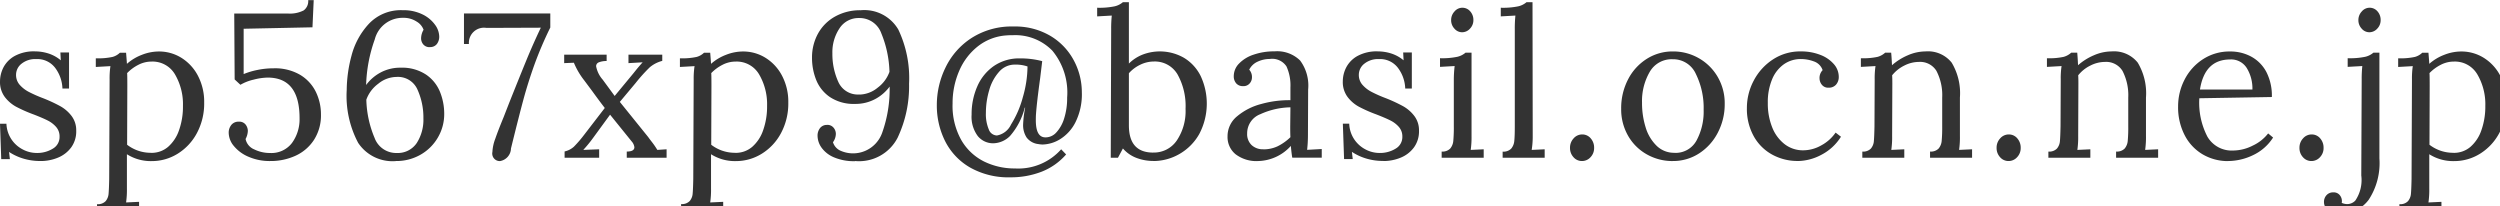 <svg xmlns="http://www.w3.org/2000/svg" width="182" height="15" viewBox="0 0 182 15">
  <defs>
    <style>
      .cls-1 {
        fill: #333;
        fill-rule: evenodd;
      }
    </style>
  </defs>
  <path id="_sp567xp9_basil.ocn.ne.jp_mail.svg" data-name=" sp567xp9@basil.ocn.ne.jp, mail.svg" class="cls-1" d="M433.454,554.942a3.261,3.261,0,0,0,1.268-.248,2.255,2.255,0,0,0,.96-0.742,1.981,1.981,0,0,0,.367-1.215,1.718,1.718,0,0,0-.337-1.073,2.657,2.657,0,0,0-.818-0.712,11.17,11.17,0,0,0-1.26-.585,9.55,9.55,0,0,1-1.05-.465,2.3,2.3,0,0,1-.652-0.51,1.077,1.077,0,0,1-.263-0.735,1.023,1.023,0,0,1,.4-0.8,1.6,1.6,0,0,1,1.072-.337,1.628,1.628,0,0,1,1.373.637,2.653,2.653,0,0,1,.532,1.508h0.48v-2.625h-0.63l0.03,0.57a2.657,2.657,0,0,0-.907-0.5,3.233,3.233,0,0,0-.953-0.15,2.9,2.9,0,0,0-1.515.345,2.03,2.03,0,0,0-.81.84,2.252,2.252,0,0,0-.24.99,1.819,1.819,0,0,0,.345,1.14,2.609,2.609,0,0,0,.825.712,10.339,10.339,0,0,0,1.275.563q0.66,0.255,1.028.442a2.018,2.018,0,0,1,.615.473,1.037,1.037,0,0,1,.247.705,0.972,0.972,0,0,1-.5.877,2.158,2.158,0,0,1-1.148.308,2.183,2.183,0,0,1-1.072-.278,2.193,2.193,0,0,1-1.148-1.852H430.5l0.09,2.58h0.63l-0.06-.525a3.9,3.9,0,0,0,1,.472,4.209,4.209,0,0,0,1.29.188h0Zm4.11,3.585h3.06v-0.615l-0.945.045a6.436,6.436,0,0,0,.06-1.02v-2.49a3.24,3.24,0,0,0,1.8.5,3.557,3.557,0,0,0,1.9-.54,3.927,3.927,0,0,0,1.4-1.508,4.562,4.562,0,0,0,.525-2.212,4.07,4.07,0,0,0-.457-1.958,3.362,3.362,0,0,0-1.208-1.305,3.081,3.081,0,0,0-1.635-.457,3.386,3.386,0,0,0-1.245.247,3.52,3.52,0,0,0-1.08.653q0-.075-0.06-0.81h-0.45a1.246,1.246,0,0,1-.54.307,5,5,0,0,1-1.215.1v0.63l1.065-.06a6.048,6.048,0,0,0-.06.975l-0.03,7.245q-0.015.75-.045,1.072a0.943,0.943,0,0,1-.217.54,0.786,0.786,0,0,1-.623.218v0.45Zm3.945-4.185a2.811,2.811,0,0,1-1.755-.585l0.015-4.3q0-.81-0.015-0.915a3.047,3.047,0,0,1,.81-0.6,2.069,2.069,0,0,1,.96-0.24,1.89,1.89,0,0,1,1.718.937,4.292,4.292,0,0,1,.577,2.288,5.135,5.135,0,0,1-.285,1.77,2.8,2.8,0,0,1-.8,1.215,1.841,1.841,0,0,1-1.223.435h0Zm8.67,0.6a4.327,4.327,0,0,0,1.845-.39,3.155,3.155,0,0,0,1.342-1.163,3.293,3.293,0,0,0,.5-1.837,3.728,3.728,0,0,0-.368-1.635,2.961,2.961,0,0,0-1.14-1.245,3.619,3.619,0,0,0-1.942-.48,5.777,5.777,0,0,0-1.178.12,5.262,5.262,0,0,0-1,.3v-3.3l5.01-.105,0.09-1.98h-0.4a0.842,0.842,0,0,1-.33.75,2.2,2.2,0,0,1-1.17.225h-3.885l0.03,4.8,0.42,0.39a3.368,3.368,0,0,1,.96-0.375,4.323,4.323,0,0,1,1.02-.15q2.325,0,2.325,2.955a2.928,2.928,0,0,1-.548,1.8,1.883,1.883,0,0,1-1.612.735,2.575,2.575,0,0,1-1.14-.263,1.04,1.04,0,0,1-.63-0.757,1.34,1.34,0,0,0,.165-0.585,0.77,0.77,0,0,0-.158-0.458,0.577,0.577,0,0,0-.5-0.217,0.666,0.666,0,0,0-.54.232,0.892,0.892,0,0,0-.195.593,1.527,1.527,0,0,0,.367.937,2.747,2.747,0,0,0,1.065.788,3.846,3.846,0,0,0,1.6.315h0Zm9.15,0a3.518,3.518,0,0,0,1.792-.465,3.4,3.4,0,0,0,1.26-1.253,3.358,3.358,0,0,0,.458-1.717,4.264,4.264,0,0,0-.308-1.6,2.771,2.771,0,0,0-1.02-1.26,3.151,3.151,0,0,0-1.837-.5,3.015,3.015,0,0,0-1.47.352,3.144,3.144,0,0,0-1.05.908,10.736,10.736,0,0,1,.63-3.323,2.085,2.085,0,0,1,2.07-1.567,1.716,1.716,0,0,1,.982.277,1.139,1.139,0,0,1,.5.593,1.26,1.26,0,0,0-.18.63,0.684,0.684,0,0,0,.165.442,0.584,0.584,0,0,0,.51.188,0.6,0.6,0,0,0,.48-0.233,0.879,0.879,0,0,0,.165-0.547,1.5,1.5,0,0,0-.308-0.848,2.413,2.413,0,0,0-.907-0.75,3.124,3.124,0,0,0-1.44-.307,3.193,3.193,0,0,0-2.475,1,5.393,5.393,0,0,0-1.26,2.325,9.9,9.9,0,0,0-.345,2.483,7.29,7.29,0,0,0,.832,3.847,3,3,0,0,0,2.753,1.328h0Zm0.03-.585a1.673,1.673,0,0,1-1.59-1.1,7.622,7.622,0,0,1-.6-2.782,2.469,2.469,0,0,1,.862-1.155,2.139,2.139,0,0,1,1.328-.5,1.547,1.547,0,0,1,1.537.93,4.935,4.935,0,0,1,.428,2.085,3.14,3.14,0,0,1-.488,1.8,1.662,1.662,0,0,1-1.477.72h0Zm7.56,0.585a0.953,0.953,0,0,0,.78-0.915q0.568-2.31.9-3.54t0.8-2.543a26.86,26.86,0,0,1,1.163-2.722V544.2h-6.285v2.22h0.36a1.1,1.1,0,0,1,1.275-1.17l3.96-.015q-0.572,1.2-1.058,2.385t-1.252,3.105l-0.195.5-0.21.54q-0.391.945-.6,1.552a3.134,3.134,0,0,0-.21.968,0.547,0.547,0,0,0,.57.66h0Zm4.679-.24h2.52v-0.615l-1.155.045a9.182,9.182,0,0,0,.69-0.84l1.26-1.725,1.575,1.95a0.766,0.766,0,0,1,.195.42q0,0.315-.555.315v0.45h2.9v-0.615l-0.675.045a5.724,5.724,0,0,0-.39-0.57q-0.21-.27-0.27-0.36l-2.07-2.565,1.155-1.38a11.616,11.616,0,0,1,1.035-1.148,2.306,2.306,0,0,1,.9-0.457V547.2h-2.46v0.615l1.035-.06q-0.105.105-.435,0.5l-0.24.3-1.365,1.65-0.87-1.185a2.039,2.039,0,0,1-.48-0.975,0.3,0.3,0,0,1,.188-0.285,1.538,1.538,0,0,1,.577-0.1V547.2h-3.09v0.615l0.705-.03a5.5,5.5,0,0,0,.765,1.3l0.57,0.765q0.195,0.27.428,0.585t0.487,0.645l-1.5,1.95a8.713,8.713,0,0,1-.75.87,1.491,1.491,0,0,1-.675.345v0.45Zm8.49,3.825h3.06v-0.615l-0.945.045a6.436,6.436,0,0,0,.06-1.02v-2.49a3.24,3.24,0,0,0,1.8.5,3.557,3.557,0,0,0,1.9-.54,3.927,3.927,0,0,0,1.4-1.508,4.562,4.562,0,0,0,.525-2.212,4.059,4.059,0,0,0-.457-1.958,3.355,3.355,0,0,0-1.208-1.305,3.081,3.081,0,0,0-1.635-.457,3.386,3.386,0,0,0-1.245.247,3.52,3.52,0,0,0-1.08.653q0-.075-0.06-0.81h-0.45a1.246,1.246,0,0,1-.54.307,5,5,0,0,1-1.215.1v0.63l1.065-.06A6.048,6.048,0,0,0,481,549l-0.03,7.245q-0.015.75-.045,1.072a0.936,0.936,0,0,1-.217.54,0.784,0.784,0,0,1-.623.218v0.45Zm3.945-4.185a2.811,2.811,0,0,1-1.755-.585l0.015-4.3q0-.81-0.015-0.915a3.047,3.047,0,0,1,.81-0.6,2.069,2.069,0,0,1,.96-0.24,1.889,1.889,0,0,1,1.718.937,4.283,4.283,0,0,1,.577,2.288,5.135,5.135,0,0,1-.285,1.77,2.8,2.8,0,0,1-.8,1.215,1.841,1.841,0,0,1-1.223.435h0Zm8.715,0.6a3.158,3.158,0,0,0,3.1-1.7,8.76,8.76,0,0,0,.832-3.922,8.233,8.233,0,0,0-.78-3.945,2.866,2.866,0,0,0-2.745-1.41,3.716,3.716,0,0,0-1.86.457,3.171,3.171,0,0,0-1.245,1.245,3.585,3.585,0,0,0-.435,1.763,4.3,4.3,0,0,0,.3,1.6,2.746,2.746,0,0,0,1,1.253,3.117,3.117,0,0,0,1.83.5,3.015,3.015,0,0,0,1.47-.353,3.142,3.142,0,0,0,1.05-.907,9.416,9.416,0,0,1-.54,3.352,2.248,2.248,0,0,1-3.105,1.283,1.008,1.008,0,0,1-.48-0.585,1.061,1.061,0,0,0,.21-0.615,0.7,0.7,0,0,0-.172-0.45,0.577,0.577,0,0,0-.5-0.195,0.617,0.617,0,0,0-.487.24,0.885,0.885,0,0,0-.173.555,1.515,1.515,0,0,0,.293.862,2.115,2.115,0,0,0,.907.705,3.72,3.72,0,0,0,1.53.278h0Zm0.315-4.845a1.549,1.549,0,0,1-1.537-.923,4.882,4.882,0,0,1-.428-2.077,3.117,3.117,0,0,1,.518-1.815,1.645,1.645,0,0,1,1.432-.75,1.679,1.679,0,0,1,1.613,1.117,7.879,7.879,0,0,1,.592,2.8,2.469,2.469,0,0,1-.862,1.155,2.139,2.139,0,0,1-1.328.5h0Zm10.98,6.03a6.148,6.148,0,0,0,2.3-.413,4.565,4.565,0,0,0,1.77-1.252l-0.36-.375a4.166,4.166,0,0,1-3.36,1.395,5.03,5.03,0,0,1-2.242-.5,3.946,3.946,0,0,1-1.665-1.56,5.072,5.072,0,0,1-.638-2.662,5.893,5.893,0,0,1,.48-2.378,4.529,4.529,0,0,1,1.373-1.8,3.771,3.771,0,0,1,2.092-.787q0.165-.015.465-0.015a3.769,3.769,0,0,1,2.85,1.125,4.773,4.773,0,0,1,1.08,3.42,4.867,4.867,0,0,1-.217,1.515,2.624,2.624,0,0,1-.57,1.02,1.054,1.054,0,0,1-.758.36,0.8,0.8,0,0,1-.18-0.015q-0.555-.12-0.555-1.23,0-.315.015-0.48,0.06-.84.3-2.58l0.15-1.245a6.2,6.2,0,0,0-1.62-.2,3.244,3.244,0,0,0-1.9.555,3.492,3.492,0,0,0-1.207,1.485,5,5,0,0,0-.413,2.055,2.342,2.342,0,0,0,.45,1.56,1.437,1.437,0,0,0,1.14.525,1.774,1.774,0,0,0,1.208-.533,4.978,4.978,0,0,0,1.072-2.062h0.03a7.857,7.857,0,0,0-.15,1.23,1.644,1.644,0,0,0,.255.945,1.245,1.245,0,0,0,.87.48,1.836,1.836,0,0,0,.285.03,2.544,2.544,0,0,0,1.275-.383,3.07,3.07,0,0,0,1.125-1.237,4.558,4.558,0,0,0,.465-2.19,4.911,4.911,0,0,0-.577-2.3,4.578,4.578,0,0,0-1.7-1.792,5.036,5.036,0,0,0-2.685-.69,5.415,5.415,0,0,0-3.082.847,5.287,5.287,0,0,0-1.89,2.16,6.207,6.207,0,0,0-.623,2.693,5.793,5.793,0,0,0,.608,2.655,4.6,4.6,0,0,0,1.815,1.912,5.671,5.671,0,0,0,2.932.713h0Zm-0.975-3.045a0.648,0.648,0,0,1-.585-0.443,2.858,2.858,0,0,1-.21-1.207,5.808,5.808,0,0,1,.24-1.643,3.352,3.352,0,0,1,.72-1.342,1.5,1.5,0,0,1,1.14-.525,2.69,2.69,0,0,1,.93.135,8.2,8.2,0,0,1-.337,2.227,7.237,7.237,0,0,1-.863,2,1.406,1.406,0,0,1-1.035.8h0Zm11.385,1.86a3.791,3.791,0,0,0,1.92-.518,3.853,3.853,0,0,0,1.44-1.462,4.744,4.744,0,0,0,.1-4.2,3.2,3.2,0,0,0-1.222-1.335,3.526,3.526,0,0,0-3.008-.233,2.951,2.951,0,0,0-1,.653v-4.47h-0.435a1.406,1.406,0,0,1-.593.3,5.433,5.433,0,0,1-1.282.105v0.63l1.065-.06a9.006,9.006,0,0,0-.045.975l-0.03,9.375h0.525l0.36-.675a2.444,2.444,0,0,0,1.02.7,3.484,3.484,0,0,0,1.185.21h0Zm0-.615q-1.77,0-1.77-1.98v-3.795a2.58,2.58,0,0,1,.832-0.623,2.264,2.264,0,0,1,.983-0.232,1.906,1.906,0,0,1,1.725.937,4.709,4.709,0,0,1,.585,2.513,3.826,3.826,0,0,1-.638,2.3,2.015,2.015,0,0,1-1.717.878h0Zm7.665,0.615a3.3,3.3,0,0,0,2.355-1.1q0.06,0.63.105,0.855h2.145v-0.63l-1.065.06a9.258,9.258,0,0,0,.06-1.02l0.015-3.375a3.045,3.045,0,0,0-.585-2.108,2.379,2.379,0,0,0-1.86-.667,4.57,4.57,0,0,0-1.523.24,2.594,2.594,0,0,0-1.065.652,1.308,1.308,0,0,0-.382.908,0.77,0.77,0,0,0,.18.532,0.629,0.629,0,0,0,.5.2,0.583,0.583,0,0,0,.48-0.2,0.666,0.666,0,0,0,.165-0.427,0.8,0.8,0,0,0-.2-0.57,1.252,1.252,0,0,1,.615-0.585,2.077,2.077,0,0,1,.885-0.195,1.239,1.239,0,0,1,1.215.547,3.345,3.345,0,0,1,.285,1.523v0.93a7.531,7.531,0,0,0-2.123.277,4.479,4.479,0,0,0-1.755.893,1.867,1.867,0,0,0-.7,1.47,1.618,1.618,0,0,0,.577,1.29,2.5,2.5,0,0,0,1.673.5h0Zm0.345-.855a1.2,1.2,0,0,1-.84-0.3,1.1,1.1,0,0,1-.33-0.855,1.485,1.485,0,0,1,.96-1.4,5.509,5.509,0,0,1,2.19-.5l-0.015,1.41q0,0.54.015,0.765a3.7,3.7,0,0,1-.945.667,2.413,2.413,0,0,1-1.035.218h0Zm8.745,0.855a3.253,3.253,0,0,0,1.267-.248,2.249,2.249,0,0,0,.96-0.742,1.981,1.981,0,0,0,.368-1.215,1.718,1.718,0,0,0-.338-1.073,2.665,2.665,0,0,0-.817-0.712,11.34,11.34,0,0,0-1.26-.585,9.381,9.381,0,0,1-1.05-.465,2.3,2.3,0,0,1-.653-0.51,1.076,1.076,0,0,1-.262-0.735,1.022,1.022,0,0,1,.4-0.8,1.6,1.6,0,0,1,1.073-.337,1.628,1.628,0,0,1,1.372.637,2.646,2.646,0,0,1,.533,1.508h0.48v-2.625h-0.63l0.03,0.57a2.661,2.661,0,0,0-.908-0.5,3.231,3.231,0,0,0-.952-0.15,2.9,2.9,0,0,0-1.515.345,2.018,2.018,0,0,0-.81.84,2.238,2.238,0,0,0-.24.99,1.813,1.813,0,0,0,.345,1.14,2.587,2.587,0,0,0,.825.712,10.2,10.2,0,0,0,1.275.563q0.658,0.255,1.027.442a2.018,2.018,0,0,1,.615.473,1.037,1.037,0,0,1,.248.705,0.973,0.973,0,0,1-.5.877,2.155,2.155,0,0,1-1.147.308,2.184,2.184,0,0,1-1.073-.278,2.221,2.221,0,0,1-.81-0.757,2.18,2.18,0,0,1-.337-1.1h-0.465l0.09,2.58h0.63l-0.06-.525a3.887,3.887,0,0,0,1,.472,4.2,4.2,0,0,0,1.29.188h0Zm5.73-9.375a0.771,0.771,0,0,0,.577-0.263,0.876,0.876,0,0,0,.248-0.622,0.929,0.929,0,0,0-.233-0.638,0.744,0.744,0,0,0-1.14.008,0.9,0.9,0,0,0-.247.63,0.886,0.886,0,0,0,.24.622,0.732,0.732,0,0,0,.555.263h0Zm-1.485,9.135h3.06v-0.615l-0.945.045a6.551,6.551,0,0,0,.06-1.02v-6.06h-0.435a1.412,1.412,0,0,1-.593.3,5.348,5.348,0,0,1-1.267.105v0.63l1.065-.06a8.665,8.665,0,0,0-.06.975v3.42a10.574,10.574,0,0,1-.038,1.057,1,1,0,0,1-.225.555,0.783,0.783,0,0,1-.622.218v0.45Zm4.439,0h3.06v-0.615l-0.945.045a6.076,6.076,0,0,0,.075-1.02l-0.015-9.735h-0.435a1.4,1.4,0,0,1-.592.3,5.443,5.443,0,0,1-1.283.105v0.63l1.065-.06a9.006,9.006,0,0,0-.045.975v7.1q0,0.72-.037,1.057a1,1,0,0,1-.225.555,0.784,0.784,0,0,1-.623.218v0.45Zm5.775,0.24a0.83,0.83,0,0,0,.623-0.278,0.954,0.954,0,0,0,.262-0.682,1.016,1.016,0,0,0-.247-0.69,0.791,0.791,0,0,0-.623-0.285,0.818,0.818,0,0,0-.622.285,0.982,0.982,0,0,0-.263.69,0.97,0.97,0,0,0,.255.682,0.806,0.806,0,0,0,.615.278h0Zm6.615,0a3.467,3.467,0,0,0,1.912-.555,3.927,3.927,0,0,0,1.365-1.515,4.46,4.46,0,0,0,.5-2.1,3.8,3.8,0,0,0-.5-1.935,3.69,3.69,0,0,0-1.372-1.373,3.741,3.741,0,0,0-1.9-.5,3.5,3.5,0,0,0-1.913.547,3.826,3.826,0,0,0-1.357,1.5,4.535,4.535,0,0,0-.495,2.123,3.856,3.856,0,0,0,.5,1.965,3.593,3.593,0,0,0,1.365,1.357,3.792,3.792,0,0,0,1.9.488h0Zm0.12-.6a1.807,1.807,0,0,1-1.3-.51,3.114,3.114,0,0,1-.8-1.343,5.927,5.927,0,0,1-.262-1.792,4.221,4.221,0,0,1,.563-2.25,1.838,1.838,0,0,1,1.672-.915,1.806,1.806,0,0,1,1.688,1.08,5.555,5.555,0,0,1,.562,2.6,4.426,4.426,0,0,1-.517,2.235,1.732,1.732,0,0,1-1.613.9h0Zm8.97,0.6a3.746,3.746,0,0,0,1.717-.45,3.664,3.664,0,0,0,1.433-1.32l-0.39-.3a2.973,2.973,0,0,1-1.028.922,2.676,2.676,0,0,1-1.327.368,2.177,2.177,0,0,1-1.35-.443,2.861,2.861,0,0,1-.908-1.222,4.639,4.639,0,0,1-.322-1.785,4.286,4.286,0,0,1,.315-1.725,2.5,2.5,0,0,1,.862-1.095,2.14,2.14,0,0,1,1.238-.375,2.716,2.716,0,0,1,.937.172,1.012,1.012,0,0,1,.638.638,0.811,0.811,0,0,0-.225.6,0.744,0.744,0,0,0,.165.457,0.582,0.582,0,0,0,.5.218,0.677,0.677,0,0,0,.54-0.225,0.839,0.839,0,0,0,.195-0.57,1.4,1.4,0,0,0-.353-0.915,2.451,2.451,0,0,0-.982-0.675,3.813,3.813,0,0,0-1.44-.255,3.6,3.6,0,0,0-2.018.585,4.088,4.088,0,0,0-1.395,1.537,4.235,4.235,0,0,0-.5,2,4.087,4.087,0,0,0,.5,2.055,3.411,3.411,0,0,0,1.342,1.335,3.831,3.831,0,0,0,1.868.465h0Zm4.7-.24h3.06v-0.615l-0.945.045a6.428,6.428,0,0,0,.06-1.02l0.015-3.825q0-.42-0.015-0.585a2.6,2.6,0,0,1,.877-0.705,2.353,2.353,0,0,1,1.073-.27,1.391,1.391,0,0,1,1.275.652,3.826,3.826,0,0,1,.42,1.943v2.1a10.574,10.574,0,0,1-.038,1.057,1,1,0,0,1-.225.555,0.782,0.782,0,0,1-.622.218v0.45h3.06v-0.615l-0.945.045a6.428,6.428,0,0,0,.06-1.02v-2.79a4.323,4.323,0,0,0-.6-2.543,2.2,2.2,0,0,0-1.9-.817,3.263,3.263,0,0,0-1.283.277,4.265,4.265,0,0,0-1.162.728q-0.03-.63-0.06-0.915h-0.435a1.365,1.365,0,0,1-.555.307,5,5,0,0,1-1.215.1v0.63l1.065-.06a6.048,6.048,0,0,0-.06.975l-0.015,3.42q-0.015.75-.045,1.072a0.937,0.937,0,0,1-.218.54,0.782,0.782,0,0,1-.622.218v0.45Zm10.65,0.24a0.828,0.828,0,0,0,.622-0.278,0.955,0.955,0,0,0,.263-0.682,1.017,1.017,0,0,0-.248-0.69,0.789,0.789,0,0,0-.622-0.285,0.82,0.82,0,0,0-.623.285,0.982,0.982,0,0,0-.262.69,0.97,0.97,0,0,0,.255.682,0.806,0.806,0,0,0,.615.278h0Zm2.895-.24h3.06v-0.615l-0.945.045a6.551,6.551,0,0,0,.06-1.02l0.015-3.825c0-.28-0.006-0.475-0.015-0.585a2.593,2.593,0,0,1,.877-0.705,2.353,2.353,0,0,1,1.073-.27,1.392,1.392,0,0,1,1.275.652,3.836,3.836,0,0,1,.42,1.943v2.1a10.574,10.574,0,0,1-.038,1.057,1,1,0,0,1-.225.555,0.783,0.783,0,0,1-.622.218v0.45h3.06v-0.615l-0.945.045a6.551,6.551,0,0,0,.06-1.02v-2.79a4.331,4.331,0,0,0-.6-2.543,2.206,2.206,0,0,0-1.9-.817,3.263,3.263,0,0,0-1.283.277,4.25,4.25,0,0,0-1.162.728q-0.032-.63-0.06-0.915h-0.435a1.372,1.372,0,0,1-.555.307,5.008,5.008,0,0,1-1.215.1v0.63l1.065-.06a5.933,5.933,0,0,0-.06.975l-0.015,3.42q-0.016.75-.045,1.072a0.944,0.944,0,0,1-.218.54,0.783,0.783,0,0,1-.622.218v0.45Zm13.109,0.24a4.23,4.23,0,0,0,1.778-.42,3.5,3.5,0,0,0,1.477-1.29l-0.36-.3a3.029,3.029,0,0,1-1.117.885,3.187,3.187,0,0,1-1.418.36,2.044,2.044,0,0,1-1.882-1,5.345,5.345,0,0,1-.593-2.805l5.28-.09a3.765,3.765,0,0,0-.4-1.823,2.712,2.712,0,0,0-1.1-1.117,3.182,3.182,0,0,0-1.545-.375,3.537,3.537,0,0,0-1.957.555,3.824,3.824,0,0,0-1.343,1.477,4.214,4.214,0,0,0-.48,1.973,4.407,4.407,0,0,0,.48,2.092,3.437,3.437,0,0,0,1.313,1.395,3.625,3.625,0,0,0,1.867.488h0Zm-2.07-5.205q0.345-2.19,2.205-2.19a1.34,1.34,0,0,1,1.215.645,2.846,2.846,0,0,1,.4,1.545h-3.825Zm8.115,5.205a0.83,0.83,0,0,0,.623-0.278,0.954,0.954,0,0,0,.262-0.682,1.016,1.016,0,0,0-.247-0.69,0.791,0.791,0,0,0-.623-0.285,0.818,0.818,0,0,0-.622.285,0.982,0.982,0,0,0-.263.69,0.97,0.97,0,0,0,.255.682,0.806,0.806,0,0,0,.615.278h0Zm4.215-9.375a0.772,0.772,0,0,0,.578-0.263,0.875,0.875,0,0,0,.247-0.622,0.929,0.929,0,0,0-.232-0.638,0.744,0.744,0,0,0-1.14.008,0.9,0.9,0,0,0-.248.63,0.89,0.89,0,0,0,.24.622,0.733,0.733,0,0,0,.555.263h0Zm-2.115,13.2a2.493,2.493,0,0,0,2.07-1.005,4.871,4.871,0,0,0,.78-3.015v-7.695h-0.435a1.4,1.4,0,0,1-.592.3,5.443,5.443,0,0,1-1.283.105v0.63l1.065-.06a9.006,9.006,0,0,0-.045.975l-0.03,6.99a2.662,2.662,0,0,1-.435,1.83,0.821,0.821,0,0,1-.6.255,1,1,0,0,1-.39-0.09,0.455,0.455,0,0,0,.015-0.135,0.686,0.686,0,0,0-.157-0.428,0.562,0.562,0,0,0-.473-0.2,0.632,0.632,0,0,0-.487.2,0.711,0.711,0,0,0-.188.5,0.739,0.739,0,0,0,.3.6,1.4,1.4,0,0,0,.885.24h0Zm4.305-.24h3.06v-0.615l-0.945.045a6.436,6.436,0,0,0,.06-1.02v-2.49a3.24,3.24,0,0,0,1.8.5,3.553,3.553,0,0,0,1.9-.54,3.929,3.929,0,0,0,1.4-1.508,4.562,4.562,0,0,0,.525-2.212,4.059,4.059,0,0,0-.458-1.958,3.353,3.353,0,0,0-1.207-1.305,3.081,3.081,0,0,0-1.635-.457,3.386,3.386,0,0,0-1.245.247,3.52,3.52,0,0,0-1.08.653q0-.075-0.06-0.81h-0.45a1.246,1.246,0,0,1-.54.307,5,5,0,0,1-1.215.1v0.63l1.065-.06a6.048,6.048,0,0,0-.06.975l-0.03,7.245q-0.015.75-.045,1.072a0.937,0.937,0,0,1-.218.54,0.782,0.782,0,0,1-.622.218v0.45Zm3.945-4.185a2.811,2.811,0,0,1-1.755-.585l0.015-4.3q0-.81-0.015-0.915a3.047,3.047,0,0,1,.81-0.6,2.069,2.069,0,0,1,.96-0.24,1.888,1.888,0,0,1,1.717.937,4.283,4.283,0,0,1,.578,2.288,5.135,5.135,0,0,1-.285,1.77,2.8,2.8,0,0,1-.8,1.215,1.839,1.839,0,0,1-1.222.435h0Z" transform="translate(-430.5 -543.219)"/>
</svg>
